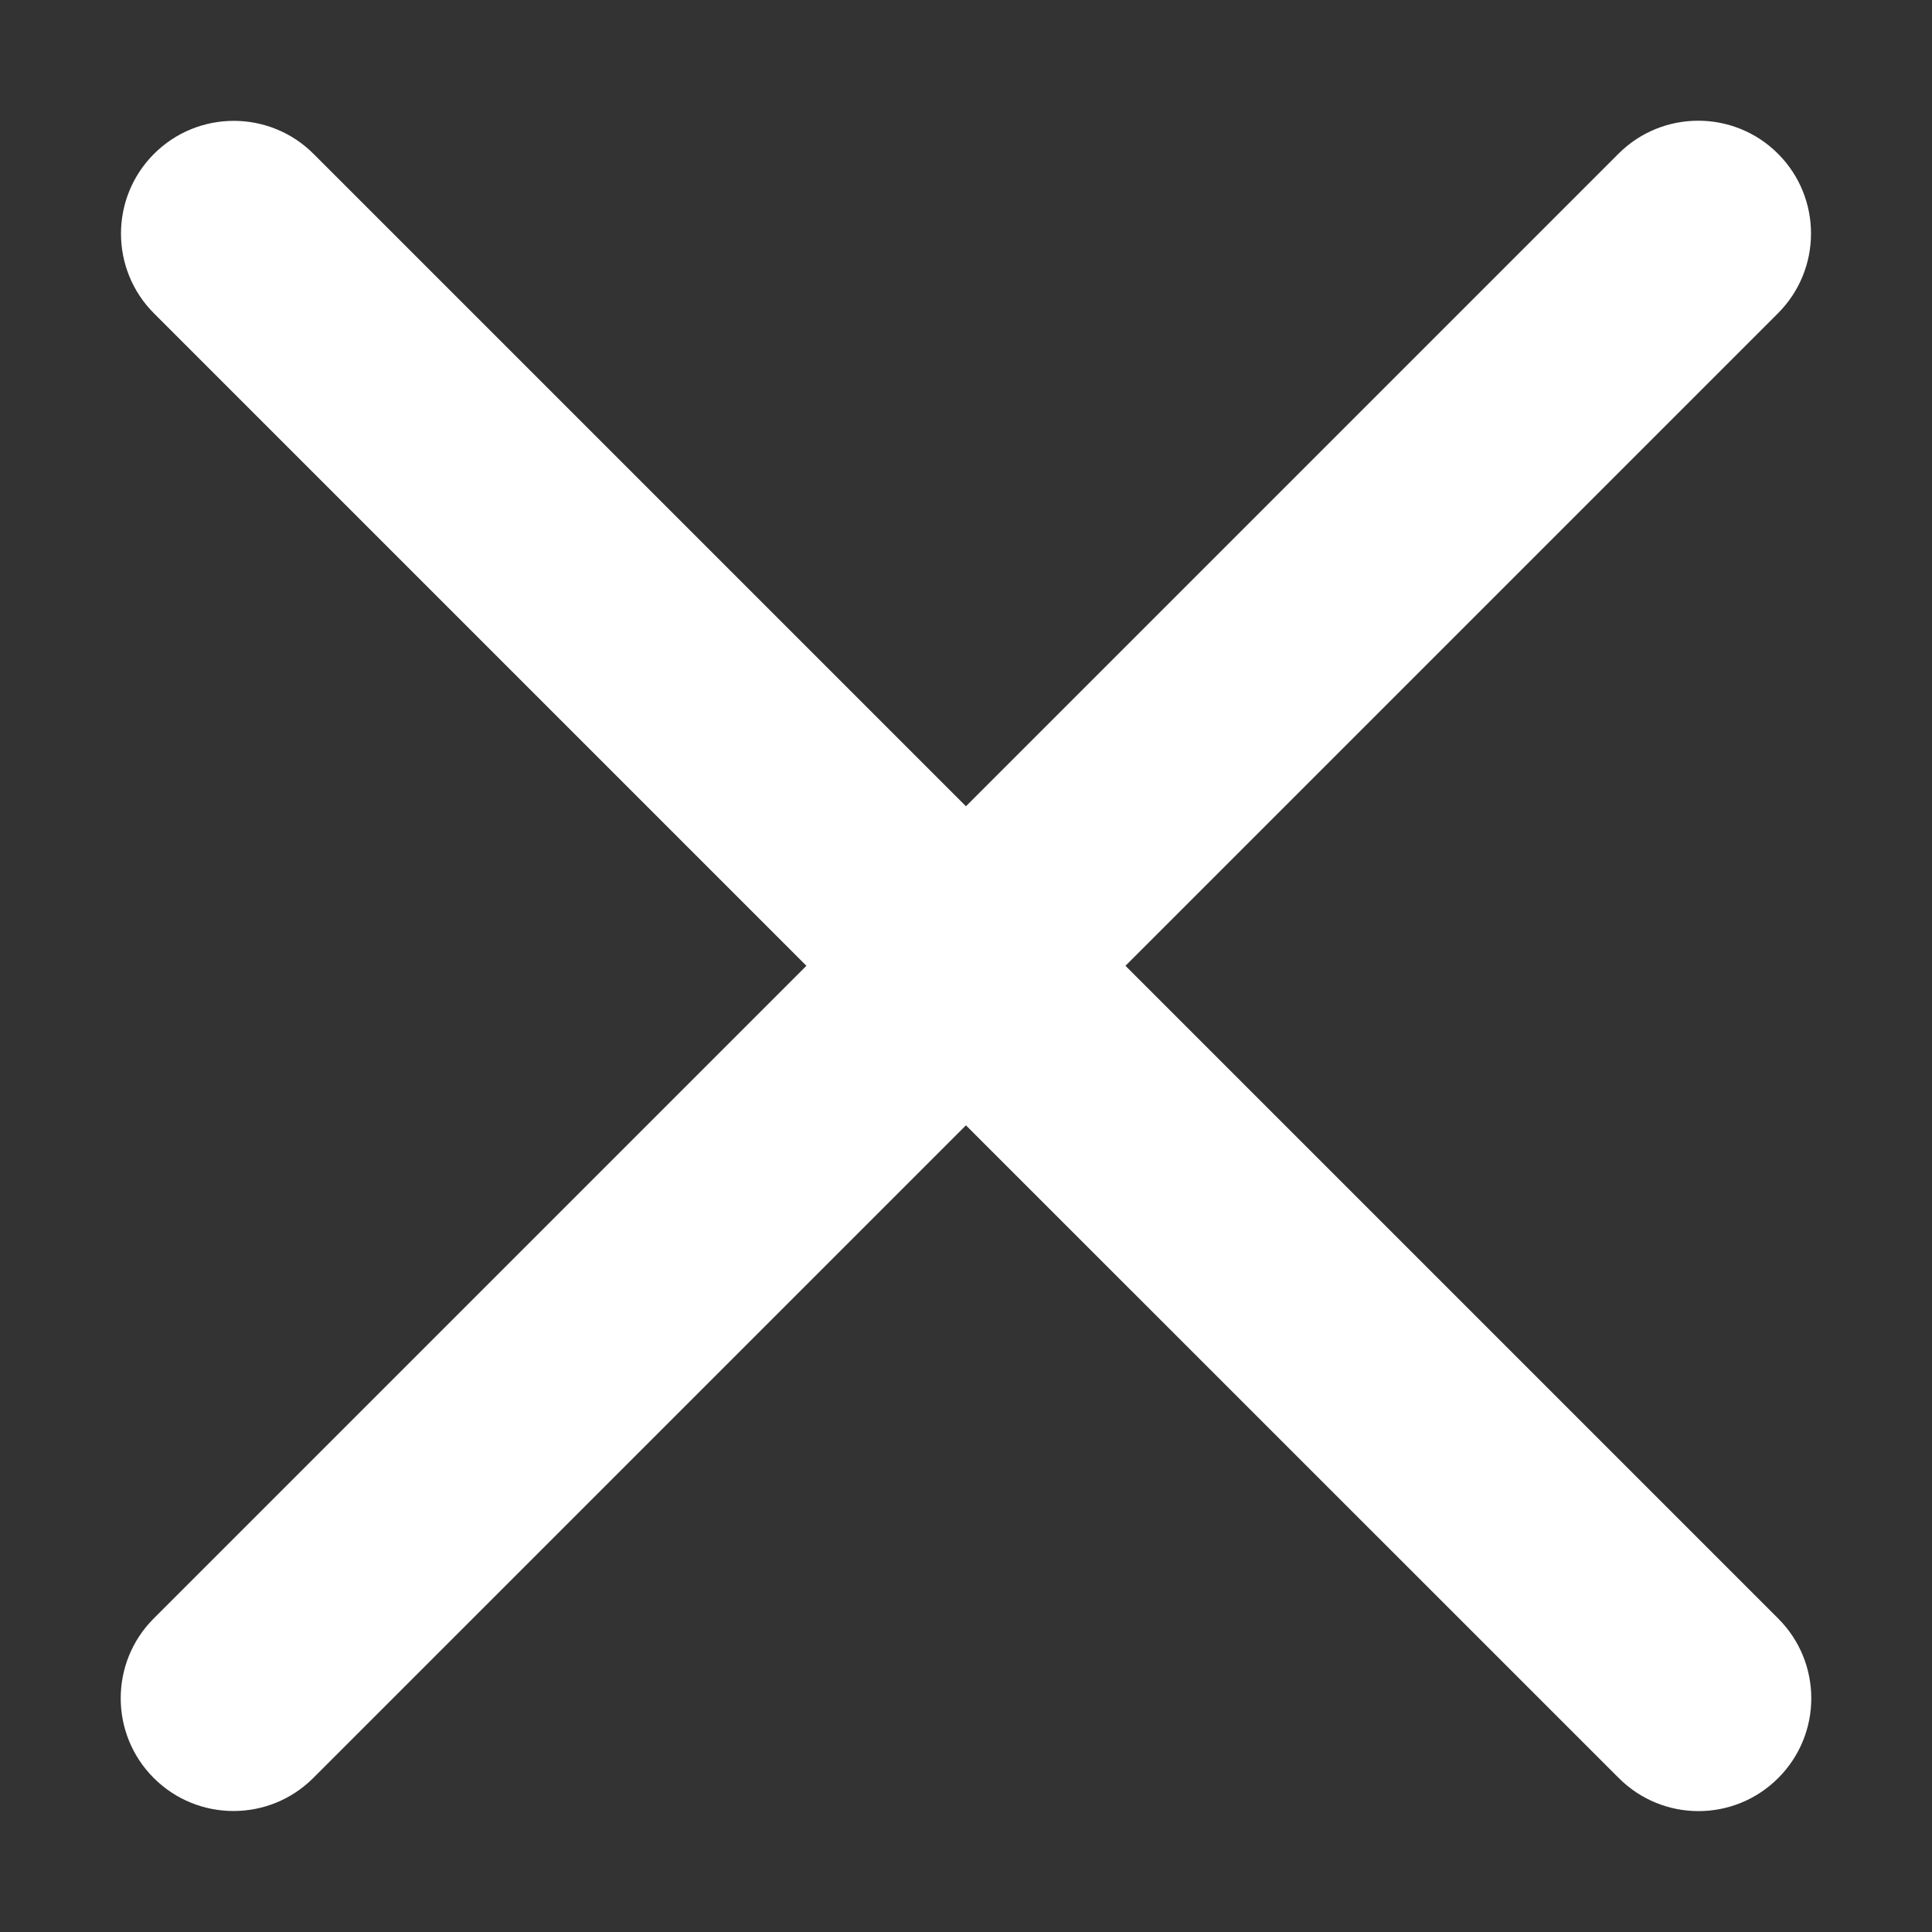 <svg width="14" height="14" viewBox="0 0 14 14" fill="none" xmlns="http://www.w3.org/2000/svg">
<rect x="0" y="0" width="14" height="14" fill="#333333" stroke="none"/>
<path fill-rule="evenodd" clip-rule="evenodd" d="M12.795 2.182C13.066 1.911 13.066 1.473 12.795 1.203C12.525 0.932 12.087 0.932 11.816 1.203L7 6.02L2.184 1.203C1.913 0.933 1.475 0.933 1.205 1.203C0.934 1.474 0.934 1.912 1.205 2.182L6.021 6.998L1.203 11.816C0.932 12.087 0.932 12.525 1.203 12.795C1.473 13.066 1.911 13.066 2.182 12.795L7 7.977L11.819 12.796C12.089 13.066 12.527 13.066 12.797 12.796C13.068 12.526 13.068 12.088 12.797 11.817L7.979 6.998L12.795 2.182Z" fill="white"/>
<path d="M12.795 1.203L12.707 1.291V1.291L12.795 1.203ZM12.795 2.182L12.707 2.093V2.093L12.795 2.182ZM11.816 1.203L11.728 1.114V1.114L11.816 1.203ZM7 6.02L6.911 6.108C6.935 6.131 6.967 6.145 7 6.145C7.033 6.145 7.065 6.131 7.088 6.108L7 6.02ZM2.184 1.203L2.095 1.292V1.292L2.184 1.203ZM1.205 1.203L1.293 1.292H1.293L1.205 1.203ZM1.205 2.182L1.293 2.094H1.293L1.205 2.182ZM6.021 6.998L6.109 7.087C6.133 7.063 6.146 7.032 6.146 6.998C6.146 6.965 6.133 6.934 6.109 6.91L6.021 6.998ZM1.203 11.816L1.114 11.728H1.114L1.203 11.816ZM1.203 12.795L1.291 12.707L1.203 12.795ZM2.182 12.795L2.093 12.707H2.093L2.182 12.795ZM7 7.977L7.088 7.889C7.065 7.866 7.033 7.852 7 7.852C6.967 7.852 6.935 7.866 6.911 7.889L7 7.977ZM11.819 12.796L11.73 12.884L11.819 12.796ZM12.797 12.796L12.886 12.884L12.797 12.796ZM12.797 11.817L12.886 11.729L12.797 11.817ZM7.979 6.998L7.89 6.91C7.841 6.959 7.841 7.038 7.89 7.087L7.979 6.998ZM12.707 1.291C12.928 1.513 12.928 1.872 12.707 2.093L12.884 2.27C13.203 1.951 13.203 1.433 12.884 1.114L12.707 1.291ZM11.905 1.291C12.126 1.07 12.486 1.07 12.707 1.291L12.884 1.114C12.565 0.795 12.047 0.795 11.728 1.114L11.905 1.291ZM7.088 6.108L11.905 1.291L11.728 1.114L6.911 5.931L7.088 6.108ZM2.095 1.292L6.911 6.108L7.088 5.931L2.272 1.115L2.095 1.292ZM1.293 1.292C1.515 1.07 1.874 1.07 2.095 1.292L2.272 1.115C1.953 0.796 1.435 0.796 1.116 1.115L1.293 1.292ZM1.293 2.094C1.072 1.873 1.072 1.513 1.293 1.292L1.116 1.115C0.797 1.434 0.797 1.952 1.116 2.271L1.293 2.094ZM6.109 6.91L1.293 2.094L1.116 2.271L5.932 7.087L6.109 6.91ZM1.291 11.905L6.109 7.087L5.932 6.91L1.114 11.728L1.291 11.905ZM1.291 12.707C1.07 12.486 1.07 12.126 1.291 11.905L1.114 11.728C0.795 12.047 0.795 12.565 1.114 12.884L1.291 12.707ZM2.093 12.707C1.872 12.928 1.513 12.928 1.291 12.707L1.114 12.884C1.433 13.203 1.951 13.203 2.27 12.884L2.093 12.707ZM6.911 7.889L2.093 12.707L2.27 12.884L7.088 8.066L6.911 7.889ZM11.907 12.708L7.088 7.889L6.911 8.066L11.73 12.884L11.907 12.708ZM12.709 12.708C12.488 12.929 12.128 12.929 11.907 12.708L11.73 12.884C12.049 13.204 12.567 13.204 12.886 12.884L12.709 12.708ZM12.709 11.906C12.931 12.127 12.931 12.486 12.709 12.708L12.886 12.884C13.205 12.565 13.205 12.048 12.886 11.729L12.709 11.906ZM7.89 7.087L12.709 11.906L12.886 11.729L8.067 6.91L7.89 7.087ZM12.707 2.093L7.89 6.91L8.067 7.087L12.884 2.27L12.707 2.093Z" fill="white"/>
</svg>
